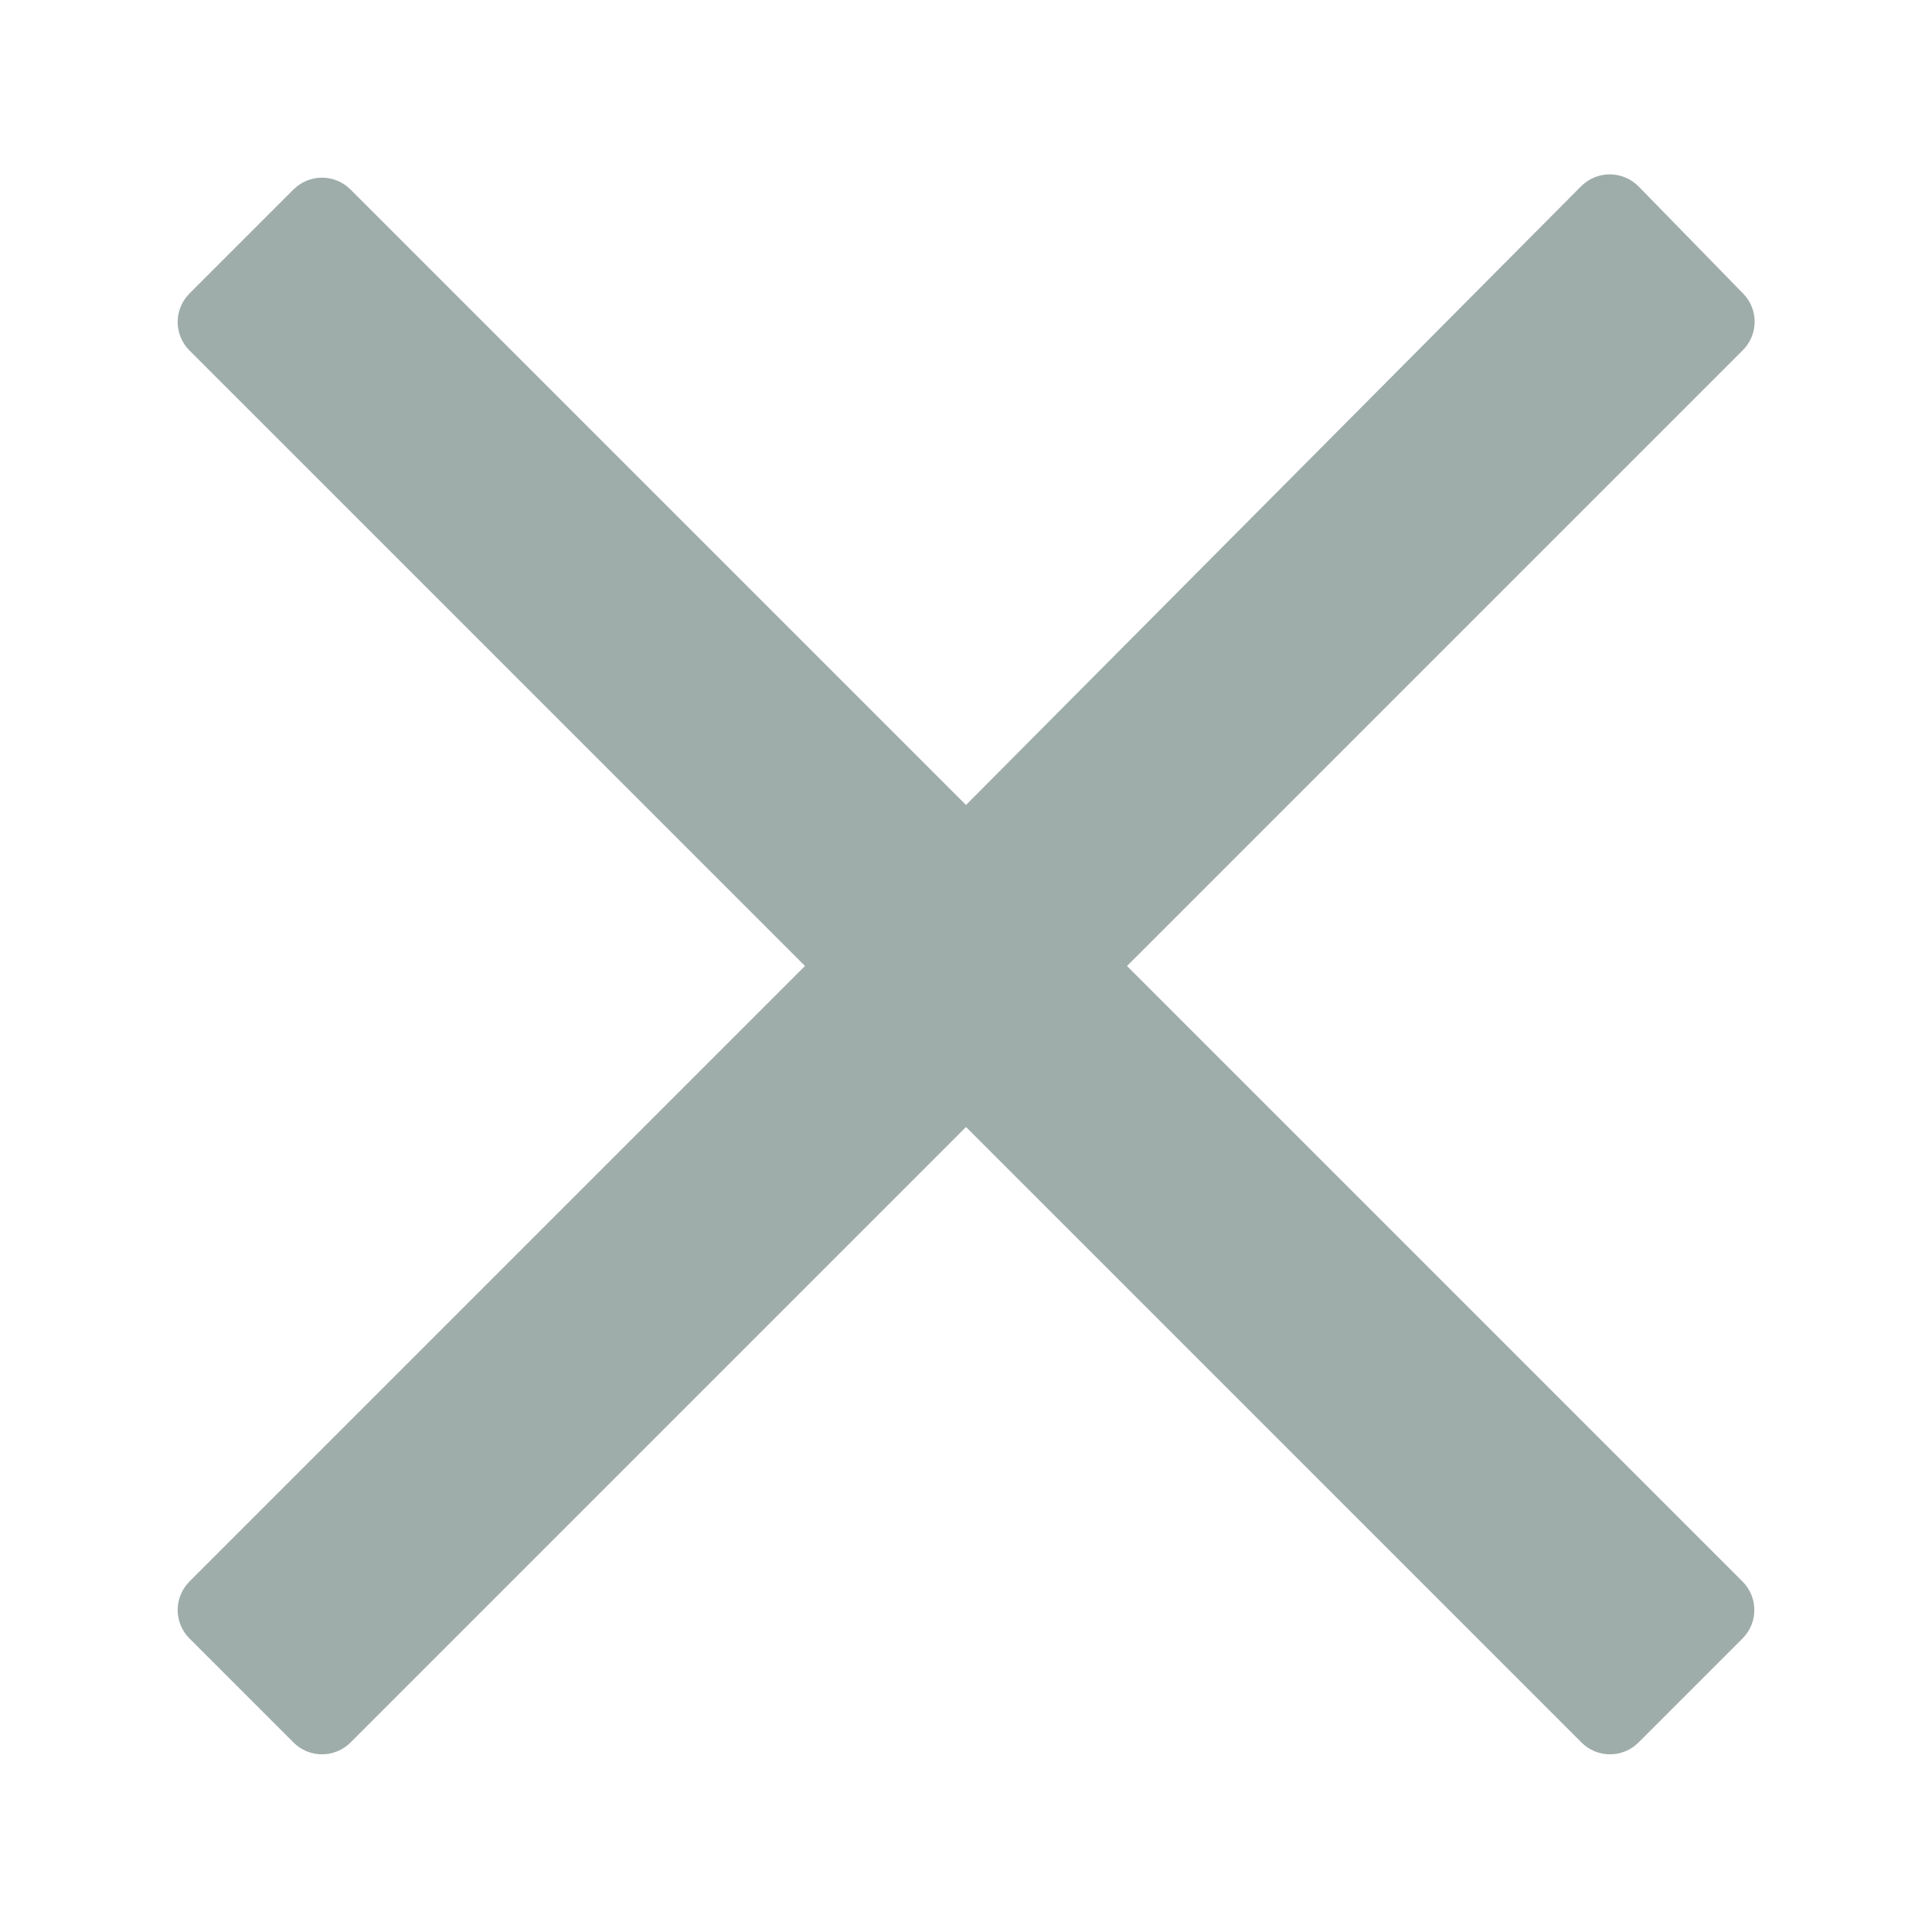 <?xml version="1.0" encoding="UTF-8" standalone="no"?>
<svg xmlns="http://www.w3.org/2000/svg" viewBox="0 0 24 24">
    <path d="M4.354,2.354c-0.094,-0.094 -0.221,-0.147 -0.354,-0.147c-0.133,0 -0.26,0.053 -0.354,0.147c-0.364,0.364 -0.928,0.928 -1.292,1.292c-0.094,0.094 -0.147,0.221 -0.147,0.354c0,0.133 0.053,0.26 0.147,0.354c1.547,1.547 7.646,7.646 7.646,7.646c0,0 -6.099,6.099 -7.646,7.646c-0.094,0.094 -0.147,0.221 -0.147,0.354c0,0.133 0.053,0.26 0.147,0.354c0.364,0.364 0.928,0.928 1.292,1.292c0.094,0.094 0.221,0.147 0.354,0.147c0.133,-0 0.26,-0.053 0.354,-0.147c1.547,-1.547 7.646,-7.646 7.646,-7.646c0,0 6.099,6.099 7.646,7.646c0.094,0.094 0.221,0.147 0.354,0.147c0.133,-0 0.26,-0.053 0.354,-0.147c0.364,-0.364 0.928,-0.928 1.292,-1.292c0.094,-0.094 0.147,-0.221 0.147,-0.354c-0,-0.133 -0.053,-0.26 -0.147,-0.354c-1.547,-1.547 -7.646,-7.646 -7.646,-7.646c0,0 6.11,-6.11 7.65,-7.65c0.194,-0.194 0.196,-0.508 0.004,-0.703c-0.363,-0.372 -0.933,-0.955 -1.299,-1.331c-0.094,-0.095 -0.222,-0.149 -0.356,-0.15c-0.134,-0.001 -0.262,0.053 -0.357,0.147c-1.554,1.563 -7.642,7.687 -7.642,7.687c0,0 -6.099,-6.099 -7.646,-7.646Z" fill="#9EACAA"/>
</svg>
